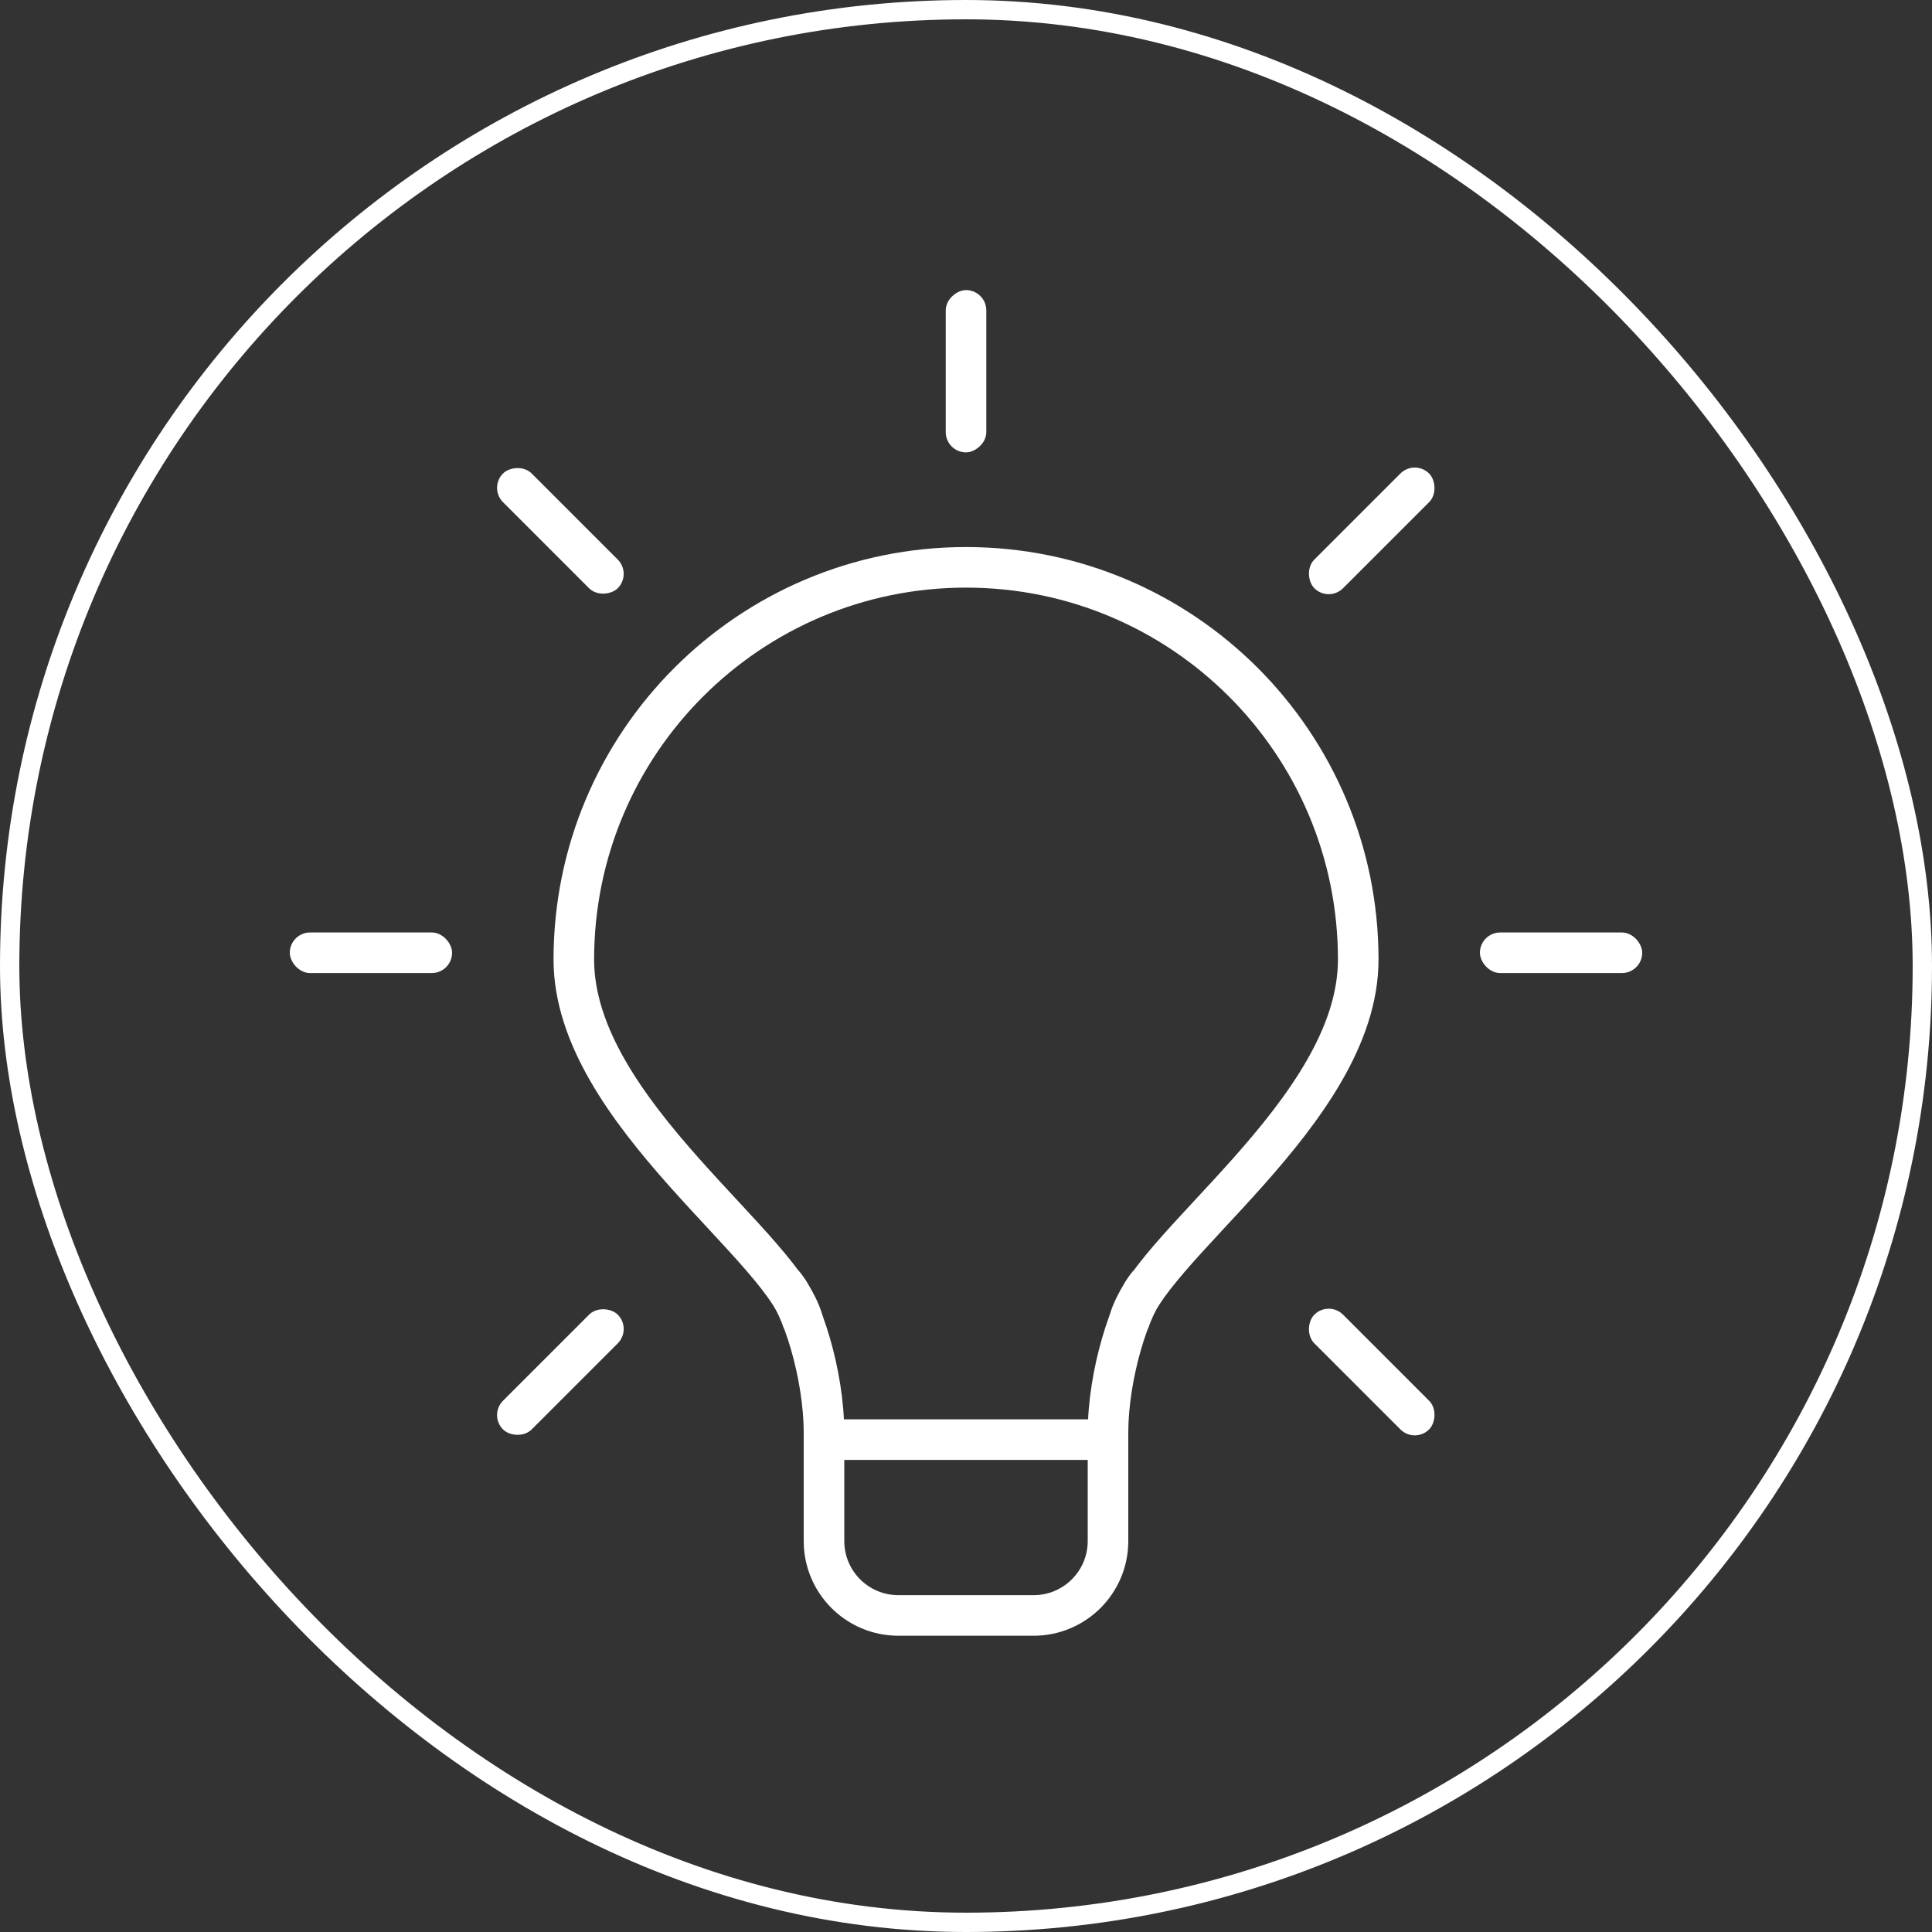<?xml version="1.0" encoding="UTF-8"?> <svg xmlns="http://www.w3.org/2000/svg" width="100" height="100" viewBox="0 0 100 100" fill="none"><rect x="0" y="0" width="100" height="100" fill="#333333" stroke="none"/> <path d="M42.65 74.515H57.35V79.765C57.35 81.891 55.626 83.615 53.5 83.615H46.5C44.373 83.615 42.65 81.891 42.65 79.765V74.515Z" stroke="white" stroke-width="2.1"></path> <path d="M40.549 66.466C41.482 67.516 42.649 71.086 42.649 74.166" stroke="white" stroke-width="2.1"></path> <path d="M59.451 66.466C58.518 67.516 57.351 71.086 57.351 74.166" stroke="white" stroke-width="2.1"></path> <path d="M58.401 68.566C59.101 64.716 70.302 57.605 70.302 49.665C70.302 38.454 61.213 29.365 50.001 29.365C38.79 29.365 29.701 38.454 29.701 49.665C29.701 57.605 40.901 64.716 41.601 68.566" stroke="white" stroke-width="2.1"></path> <rect x="15" y="48.265" width="8.4" height="2.1" rx="1.05" fill="white"></rect> <rect x="51.051" y="15.015" width="8.4" height="2.1" rx="1.05" transform="rotate(90 51.051 15.015)" fill="white"></rect> <rect x="25.293" y="73.244" width="8.4" height="2.1" rx="1.05" transform="rotate(-45 25.293 73.244)" fill="white"></rect> <rect width="8.4" height="2.1" rx="1.05" transform="matrix(0.707 0.707 0.707 -0.707 25.293 25.25)" fill="white"></rect> <rect x="76.6" y="48.265" width="8.4" height="2.1" rx="1.05" fill="white"></rect> <rect x="68.773" y="67.304" width="8.4" height="2.1" rx="1.05" transform="rotate(45 68.773 67.304)" fill="white"></rect> <rect width="8.4" height="2.1" rx="1.05" transform="matrix(0.707 -0.707 -0.707 -0.707 68.773 31.189)" fill="white"></rect> <rect x="0.5" y="0.5" width="99" height="99" rx="49.5" stroke="white"></rect> </svg> 